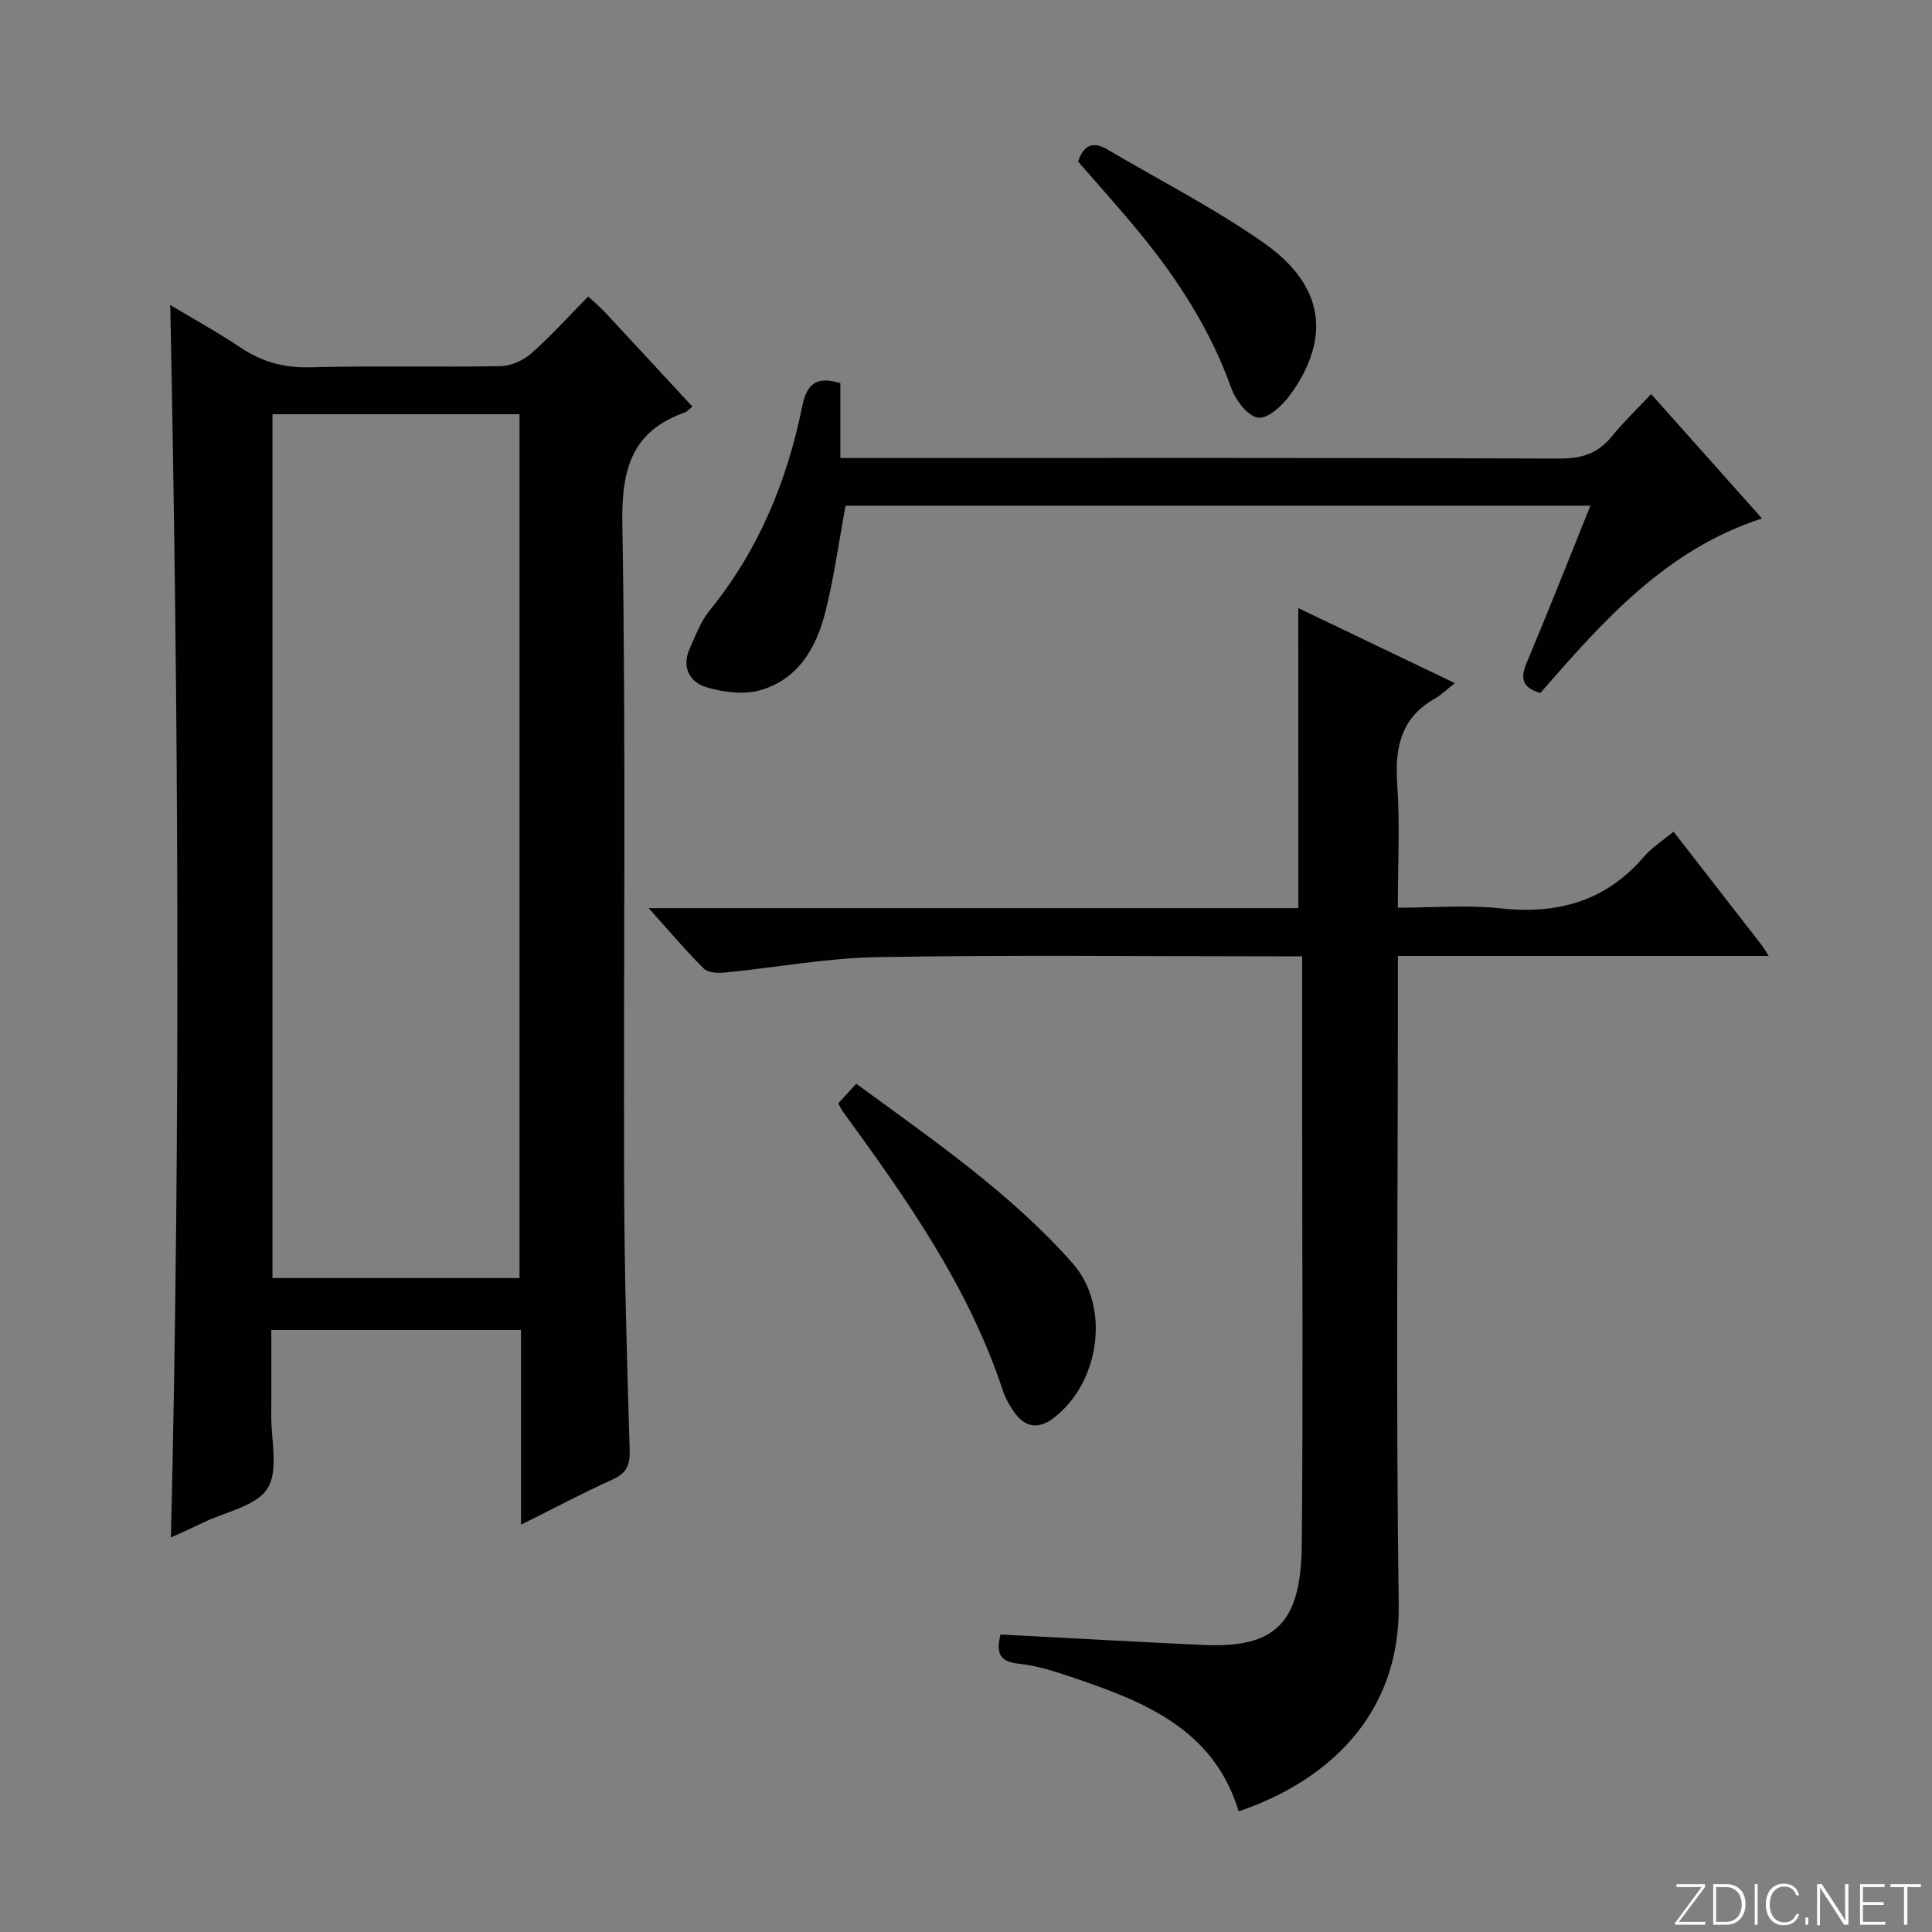 <svg enable-background="new 0 0 400 400" viewBox="0 0 400 400" xmlns="http://www.w3.org/2000/svg"><rect x="0" y="0" width="400" height="400" fill="#808080" stroke="none"/><g fill="#fbfcfa"><path d="m346.9 398 5.4-7.3h-5.2v-.6h5.9v.6l-5.4 7.2h5.5l-.1.6h-6.2v-.5z"/><path d="m354.7 390.1h2.8c2.3 0 3.9 1.6 3.9 4.1s-1.6 4.3-3.9 4.3h-2.8zm.6 7.8h2c2.2 0 3.3-1.6 3.3-3.6 0-1.8-1-3.6-3.3-3.6h-2z"/><path d="m363.9 390.1v8.4h-.6v-8.4z"/><path d="m372.5 396.3c-.4 1.3-1.4 2.3-3.2 2.3-2.4 0-3.7-1.9-3.7-4.3 0-2.3 1.2-4.3 3.7-4.3 1.8 0 2.9 1 3.2 2.4h-.6c-.4-1.1-1.1-1.8-2.5-1.8-2.1 0-3 1.9-3 3.7s.9 3.7 3 3.7c1.4 0 2.1-.7 2.5-1.7z"/><path d="m373.8 398.5v-1.5h.6v1.5z"/><path d="m376.2 398.5v-8.4h1c1.3 2 4.4 6.7 4.9 7.6-.1-1.2-.1-2.4-.1-3.8v-3.8h.7v8.4h-.9c-1.2-1.9-4.4-6.8-5-7.7.1 1.1 0 2.3 0 3.9v3.9h-.6z"/><path d="m390 394.4h-4.3v3.5h4.7l-.1.6h-5.2v-8.4h5.1v.6h-4.5v3.1h4.3v.7z"/><path d="m394.2 390.7h-2.8v-.6h6.3v.6h-2.8v7.8h-.7z"/></g><path d="m35.39 318.32c2.02-85.15 1.58-169.66-.14-255.17 5.06 3.04 9.9 5.69 14.46 8.75 4.44 2.99 9.01 4.28 14.45 4.14 13.15-.34 26.32.01 39.47-.23 2.18-.04 4.74-1.2 6.4-2.67 4.08-3.6 7.74-7.69 11.75-11.76 1.48 1.39 2.61 2.33 3.6 3.4 5.99 6.43 11.95 12.89 17.98 19.41-.74.58-1.07 1.01-1.5 1.16-11.07 3.94-13.2 11.74-13.01 23.08.77 45.63.22 91.27.37 136.91.06 18.3.59 36.6 1.15 54.9.1 3.15-.7 4.79-3.58 6.09-6.13 2.78-12.08 5.94-18.92 9.34 0-13.93 0-26.97 0-40.31-17.32 0-34.08 0-51.7 0 0 5.83.04 11.75-.01 17.66-.04 5.15 1.57 11.41-.78 15.14-2.33 3.69-8.71 4.84-13.32 7.08-2.06 1.01-4.16 1.93-6.67 3.08zm21.02-53.71h51.15c0-59.78 0-119.16 0-178.85-17.15 0-34.03 0-51.15 0z" fill="#010103"/><path d="m268.8 125.9c10.59 5.07 21.03 10.08 32.4 15.53-1.74 1.37-2.8 2.45-4.06 3.16-7.05 3.97-8.39 10.12-7.86 17.68.58 8.26.13 16.6.13 25.66 7.33 0 14.31-.61 21.14.13 11.84 1.29 21.83-1.4 29.78-10.65 1.69-1.97 3.99-3.41 6.16-5.22 6.21 7.99 12.23 15.73 18.25 23.49.38.49.68 1.04 1.46 2.24-25.84 0-51.03 0-76.78 0v6.42c0 42.65-.43 85.31.17 127.96.32 22.67-14.65 36.47-33.14 42.72-5.16-17.09-19.62-22.74-34.5-27.77-3.6-1.22-7.32-2.41-11.07-2.8-4.53-.47-4.45-2.84-3.75-6.05 14.16.74 28.06 1.53 41.96 2.17 14.84.68 20.28-4.35 20.43-20.71.27-29.99.08-59.98.08-89.97 0-10.46 0-20.92 0-31.89-2.32 0-4.1 0-5.89 0-27.32 0-54.65-.31-81.97.16-10.57.18-21.11 2.17-31.68 3.2-1.44.14-3.48.04-4.36-.84-3.73-3.7-7.12-7.74-11.4-12.5h134.51c-.01-20.94-.01-41.33-.01-62.12z" fill="#010103"/><path d="m329.28 104.7c-52.04 0-103.26 0-154.21 0-1.42 7.63-2.41 15.03-4.24 22.2-1.88 7.35-5.71 13.86-13.53 16.03-3.38.94-7.54.4-11-.63-3.45-1.03-5.26-4.1-3.52-7.97 1.22-2.71 2.28-5.64 4.11-7.9 10.1-12.42 16.04-26.71 19.18-42.21.91-4.48 2.66-6.48 7.92-4.9v15.51h6.46c47.5 0 95-.07 142.49.11 4.58.02 7.95-1.1 10.81-4.63 2.39-2.95 5.17-5.6 8.1-8.73 7.91 8.88 15.27 17.15 22.95 25.76-19.92 6.46-32.86 21.2-45.88 36.13-3.47-.99-4.31-2.74-2.88-6.14 4.44-10.57 8.63-21.22 13.24-32.63z" fill="#010103"/><path d="m173.55 228.44c1.28-1.39 2.39-2.61 3.73-4.06 15.94 11.68 31.9 22.6 44.77 37.14 7.95 8.99 5.67 24.81-3.96 32.1-3.16 2.39-5.9 1.88-8.12-1.26-.95-1.35-1.8-2.85-2.32-4.4-7.08-21.51-19.94-39.71-33.08-57.74-.3-.39-.5-.84-1.02-1.78z" fill="#010103"/><path d="m223.21 33.45c1.14-3.5 3.14-4.24 6.1-2.49 10.84 6.42 22.15 12.16 32.42 19.38 12.42 8.74 13.91 19.58 5.44 31.34-1.59 2.21-4.66 5.07-6.68 4.8-2.14-.28-4.68-3.63-5.58-6.16-4.26-11.92-10.95-22.33-18.88-32.02-4.1-5-8.45-9.81-12.82-14.85z" fill="#010103"/></svg>